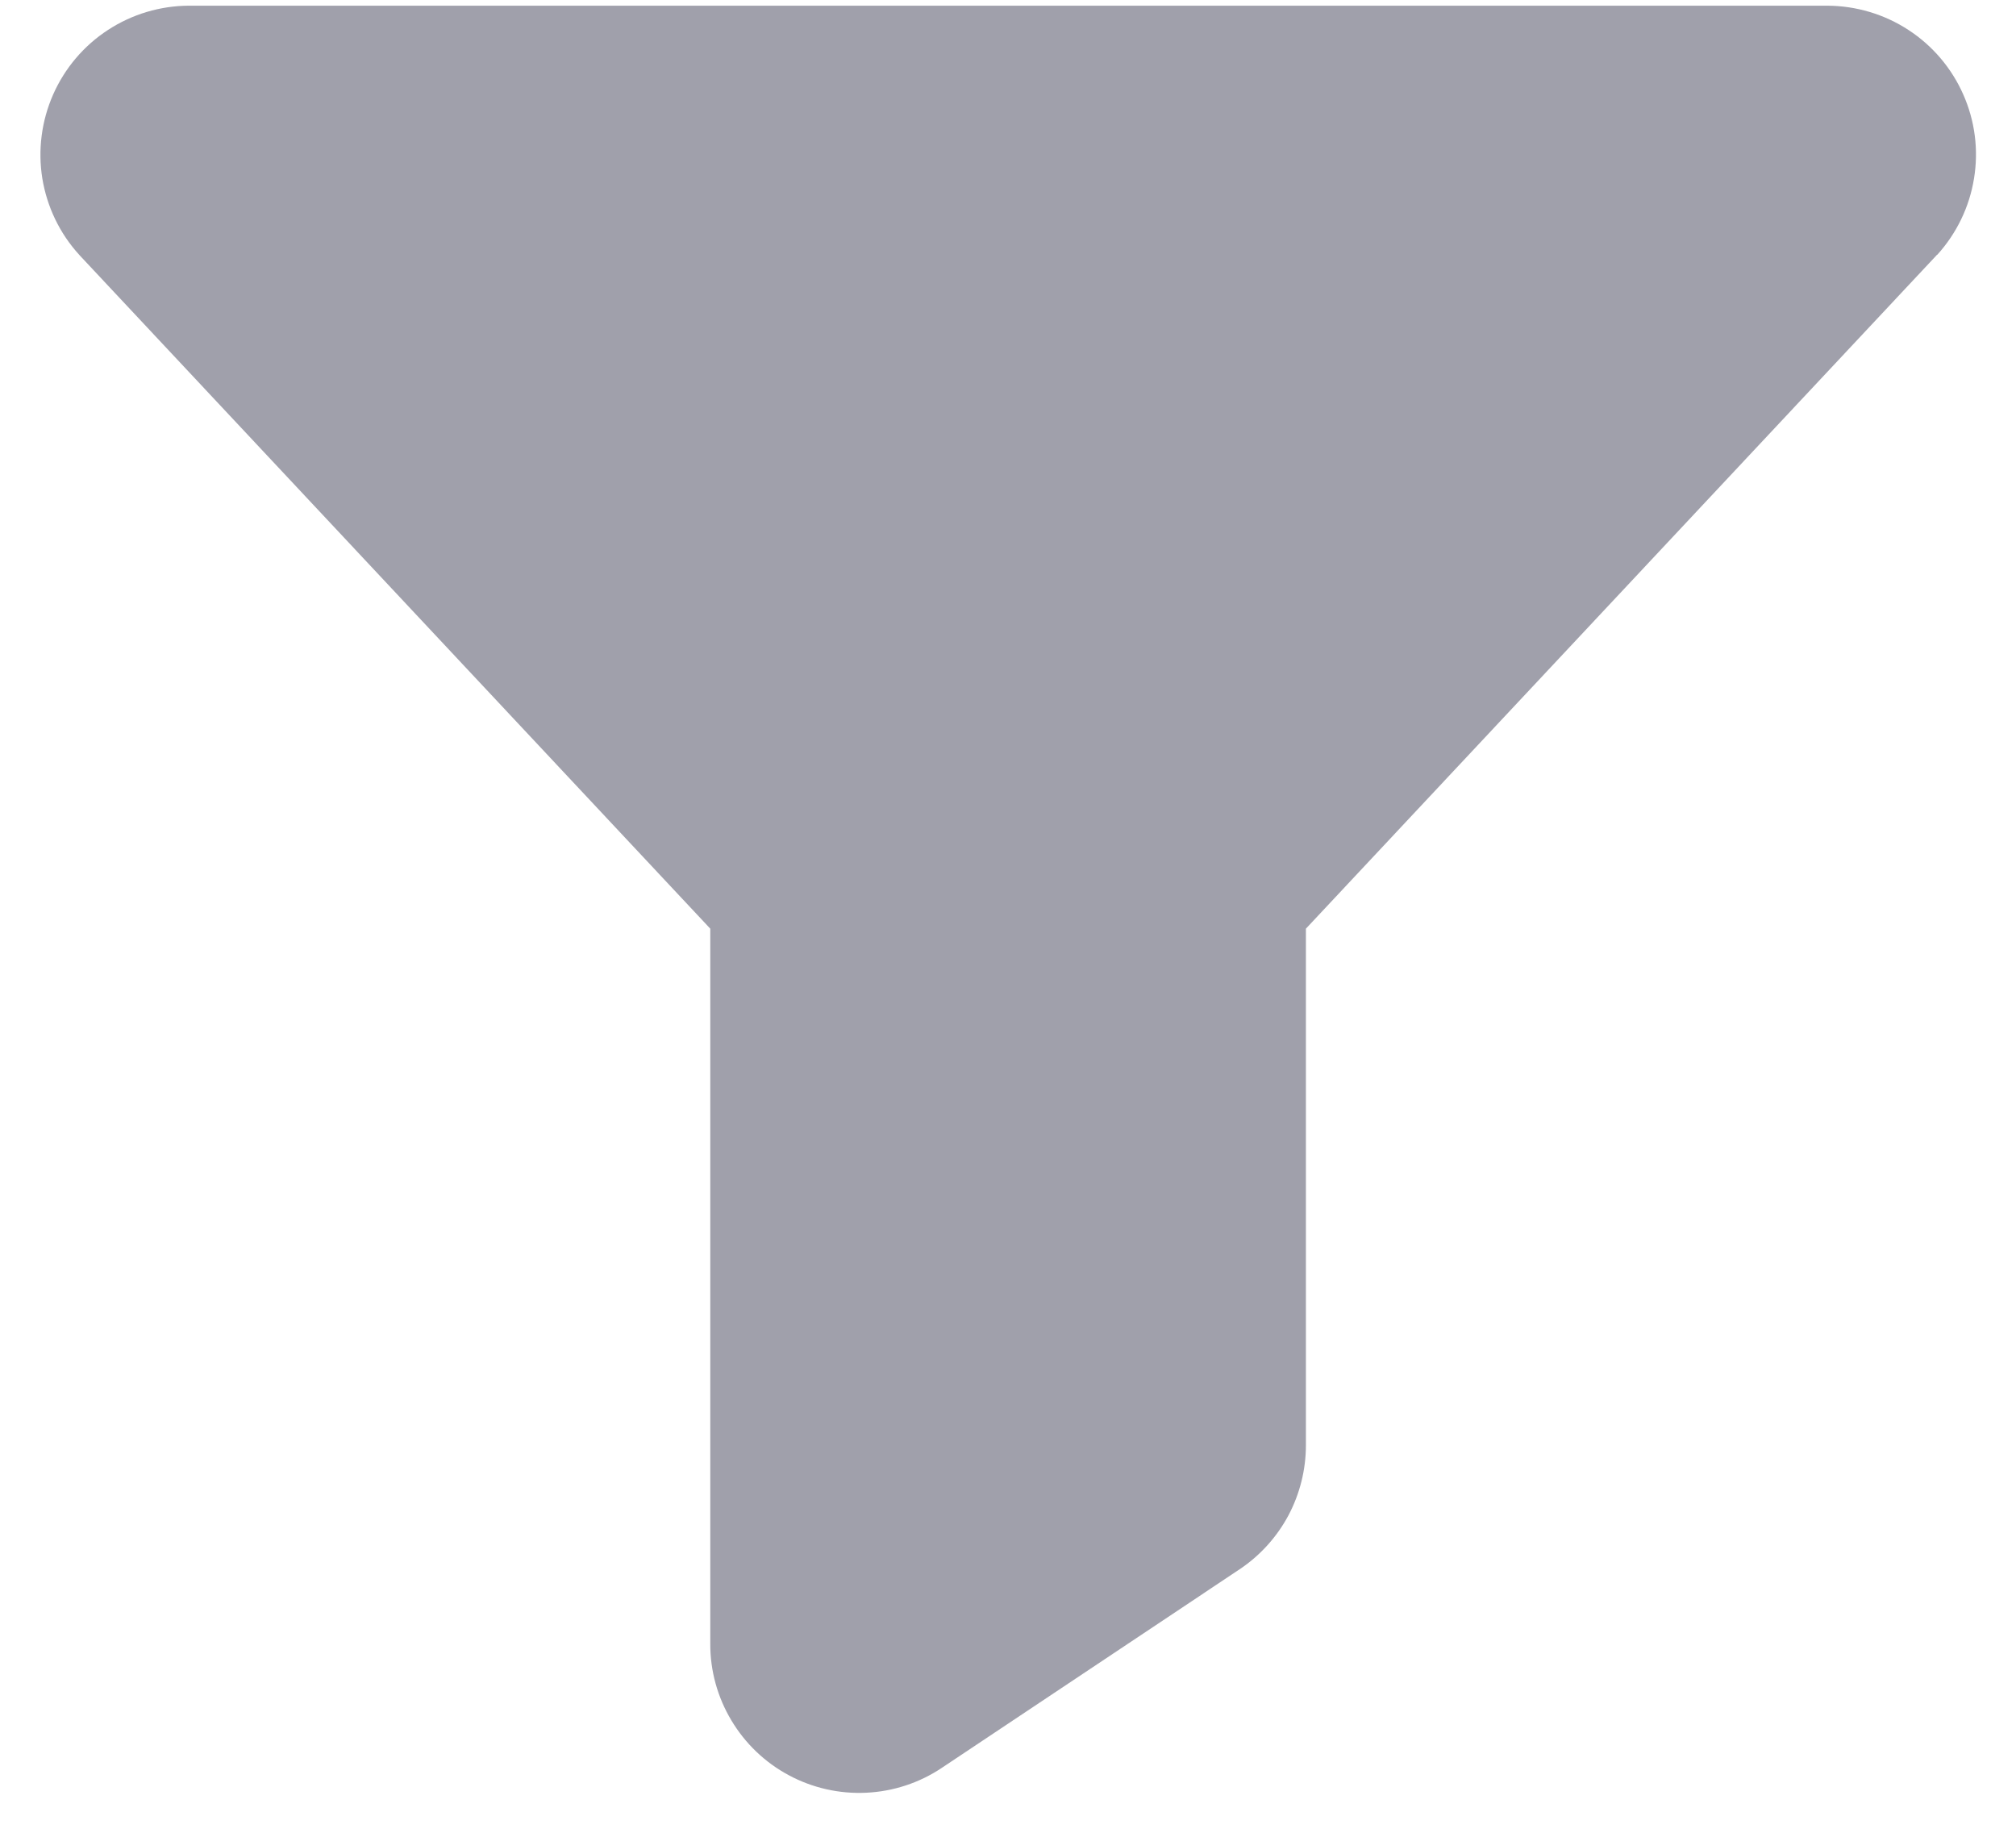 <svg width="22" height="20" viewBox="0 0 22 20" fill="none" xmlns="http://www.w3.org/2000/svg">
<path d="M21.138 2.78L21.13 2.789L14.251 10.134V15.77C14.251 16.038 14.185 16.302 14.059 16.539C13.932 16.775 13.75 16.976 13.527 17.125L10.277 19.292C10.032 19.456 9.747 19.549 9.453 19.563C9.159 19.577 8.867 19.511 8.608 19.372C8.348 19.233 8.132 19.026 7.981 18.773C7.83 18.521 7.75 18.232 7.751 17.938V10.134L0.872 2.789L0.864 2.78C0.652 2.548 0.513 2.258 0.462 1.948C0.412 1.638 0.453 1.319 0.58 1.031C0.707 0.744 0.914 0.499 1.178 0.327C1.441 0.155 1.749 0.063 2.063 0.062H19.938C20.253 0.063 20.561 0.154 20.825 0.326C21.088 0.497 21.297 0.742 21.424 1.03C21.552 1.318 21.593 1.636 21.542 1.947C21.492 2.258 21.352 2.547 21.141 2.78H21.138Z" fill="#A0A0AB"/>
</svg>
